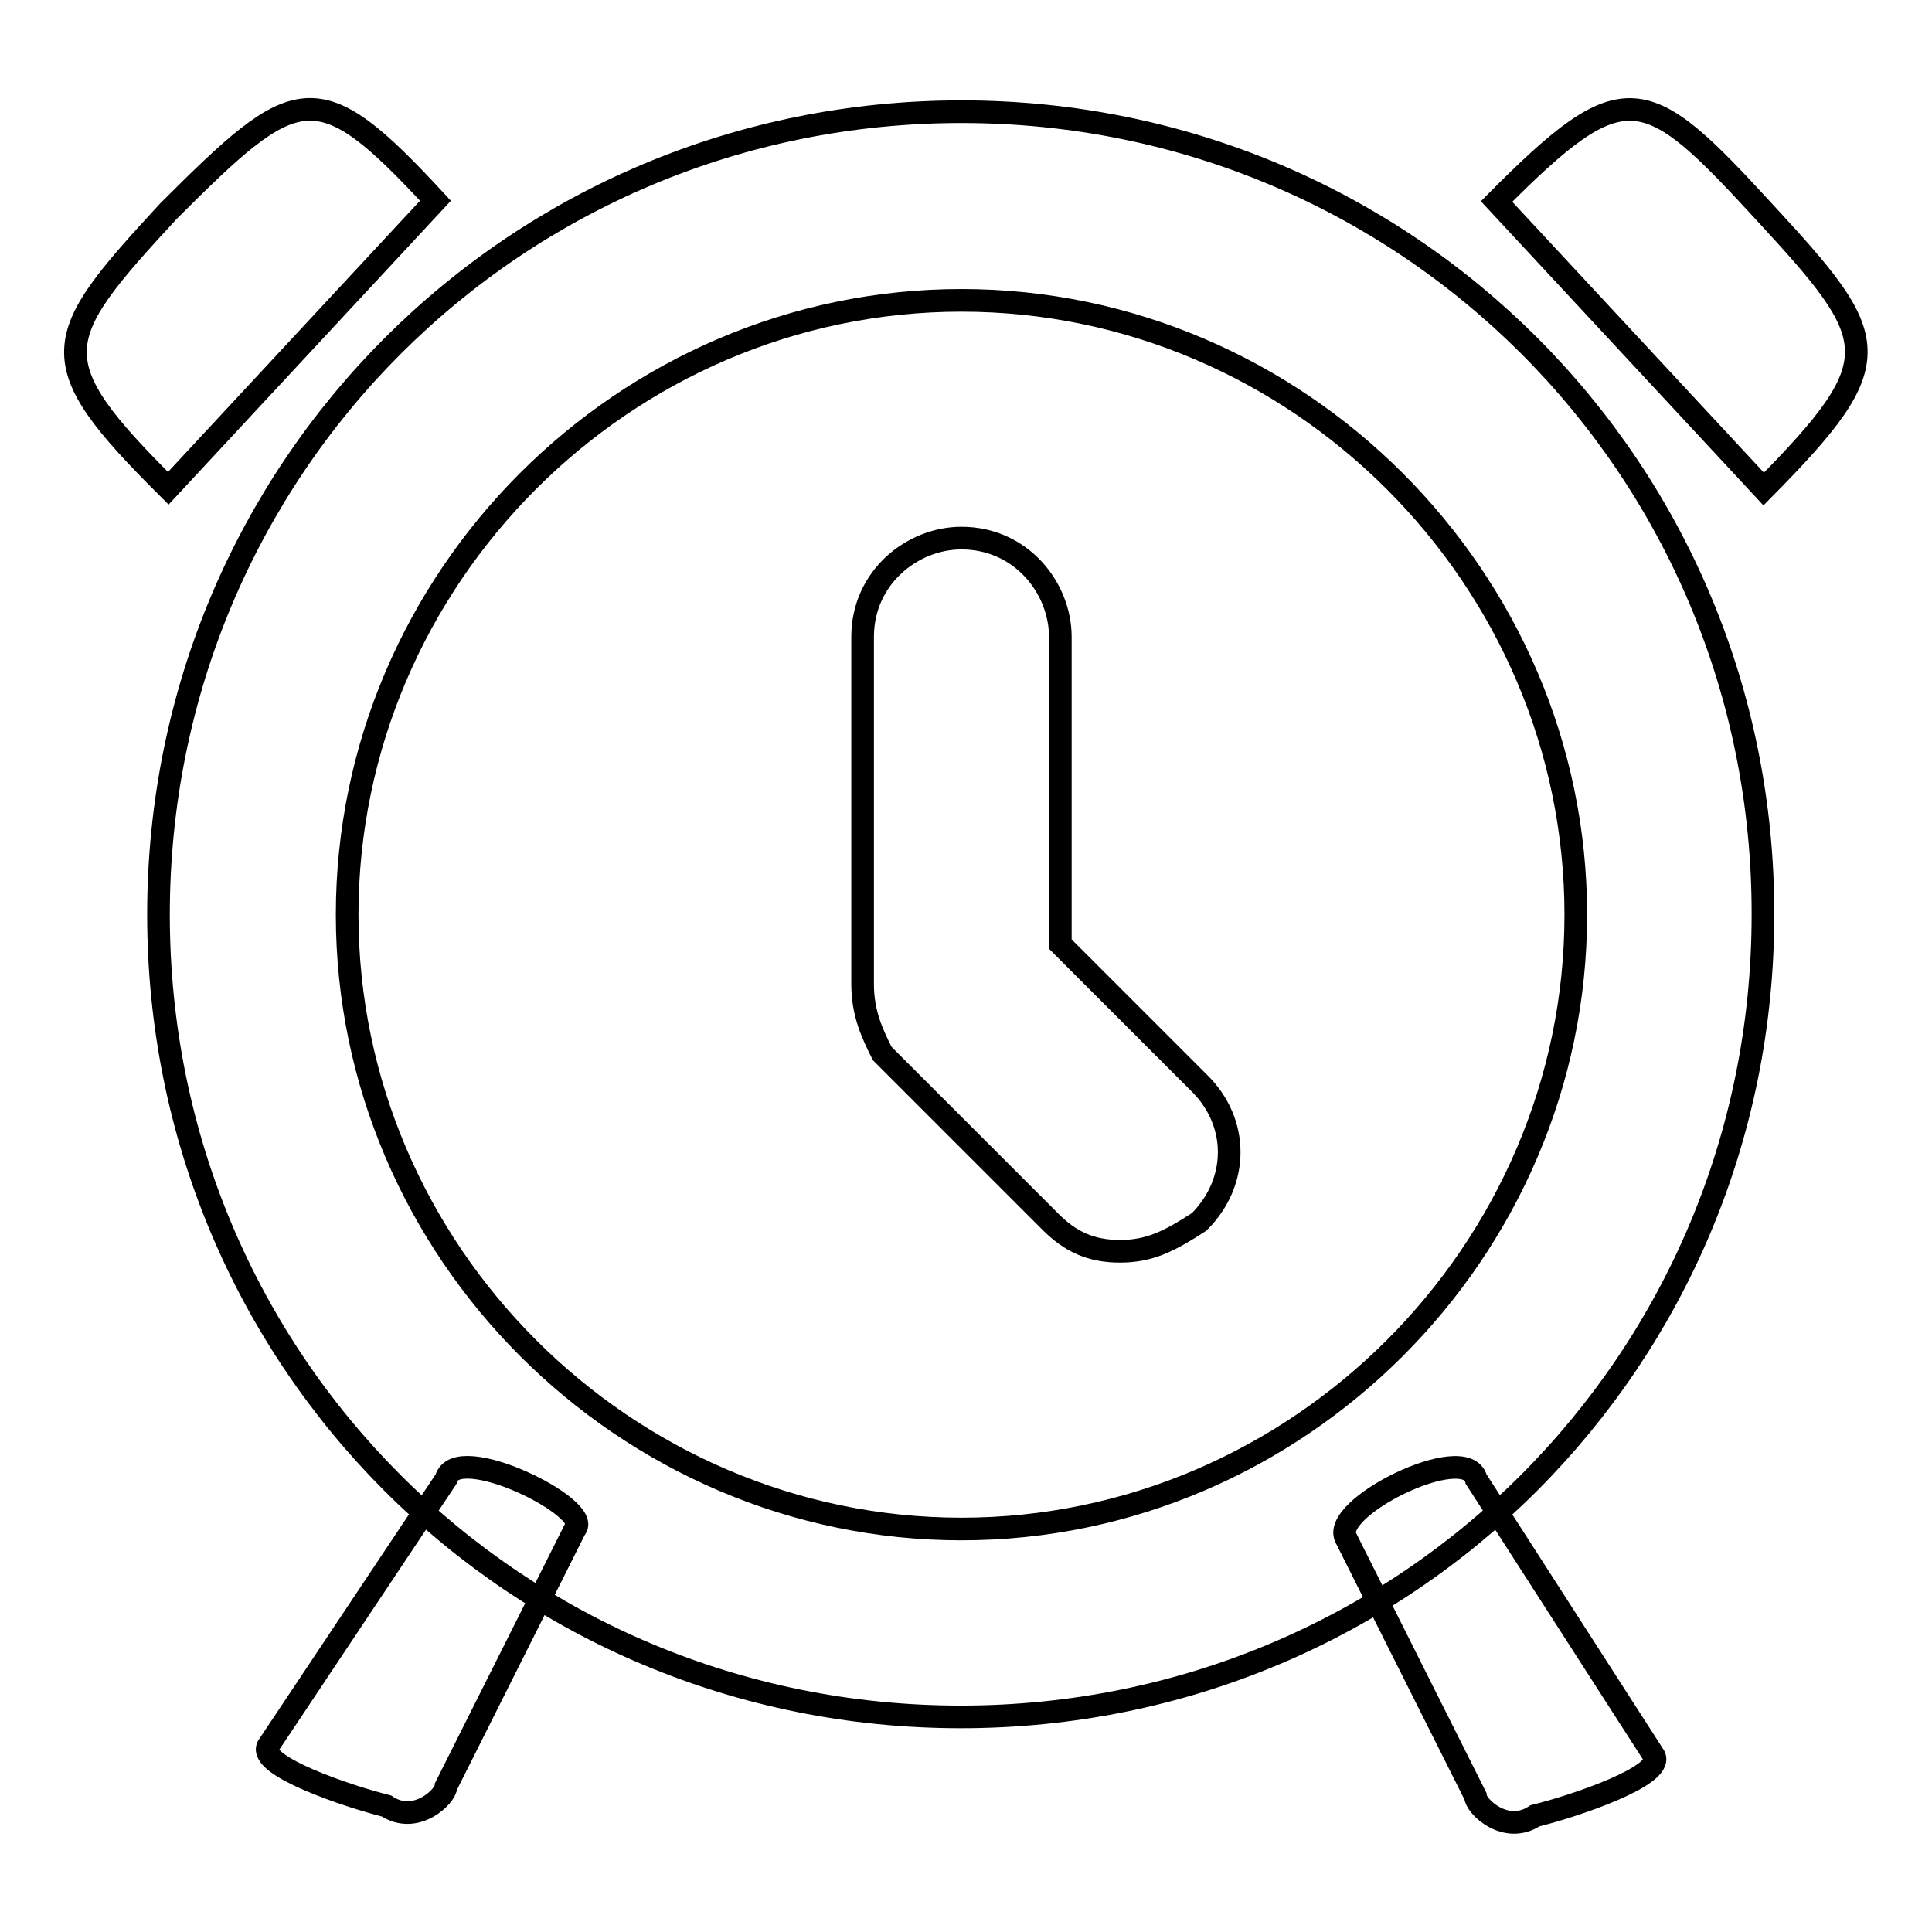 <?xml version="1.0" encoding="utf-8"?>
<!-- Svg Vector Icons : http://www.onlinewebfonts.com/icon -->
<!DOCTYPE svg PUBLIC "-//W3C//DTD SVG 1.1//EN" "http://www.w3.org/Graphics/SVG/1.1/DTD/svg11.dtd">
<svg version="1.1" xmlns="http://www.w3.org/2000/svg" xmlns:xlink="http://www.w3.org/1999/xlink" x="0px" y="0px" viewBox="0 0 256 256" enable-background="new 0 0 256 256" xml:space="preserve">
<g><g><path stroke-width="3" fill-opacity="0" stroke="#000000"  d="M127.4,14.8C68.3,14.8,21,62.1,21,121.2c0,59.1,47.3,106.3,106.3,106.3c59.1,0,106.3-47.3,106.3-106.3C233.7,62.1,186.4,14.8,127.4,14.8z M127.4,39.8c44.6,0,81.4,36.8,81.4,81.4c0,44.6-36.8,81.4-81.4,81.4c-44.6,0-81.4-36.8-81.4-81.4S82.7,39.8,127.4,39.8z"/><path stroke-width="3" fill-opacity="0" stroke="#000000"  d="M233.7,28c-15.7-17.1-18.4-18.4-35.4-1.3l35.4,38.1C250.7,47.6,249.4,45,233.7,28z"/><path stroke-width="3" fill-opacity="0" stroke="#000000"  d="M22.3,28C6.6,45,5.2,47.7,22.3,64.7l35.4-38.1C42,9.6,39.4,10.9,22.3,28z"/><path stroke-width="3" fill-opacity="0" stroke="#000000"  d="M195.6,196l23.6,36.7c1.3,2.6-10.5,6.6-15.8,7.9c-3.9,2.6-7.9-1.3-7.9-2.6l-17.1-34.1C175.9,199.9,194.3,190.8,195.6,196z"/><path stroke-width="3" fill-opacity="0" stroke="#000000"  d="M59.1,196l-23.6,35.4c-1.3,2.6,10.5,6.6,15.7,7.9c3.9,2.6,7.9-1.3,7.9-2.6l17.1-34.1C78.8,199.9,60.4,190.8,59.1,196z"/><path stroke-width="3" fill-opacity="0" stroke="#000000"  d="M148.4,165.8c-3.9,0-6.6-1.3-9.2-3.9l-22.3-22.3c-1.3-2.6-2.6-5.3-2.6-9.2V84.4c0-7.9,6.6-13.1,13.1-13.1c7.9,0,13.1,6.6,13.1,13.1v40.7l18.4,18.4c5.3,5.2,5.3,13.1,0,18.4C154.9,164.5,152.3,165.8,148.4,165.8z"/></g></g>
</svg>
